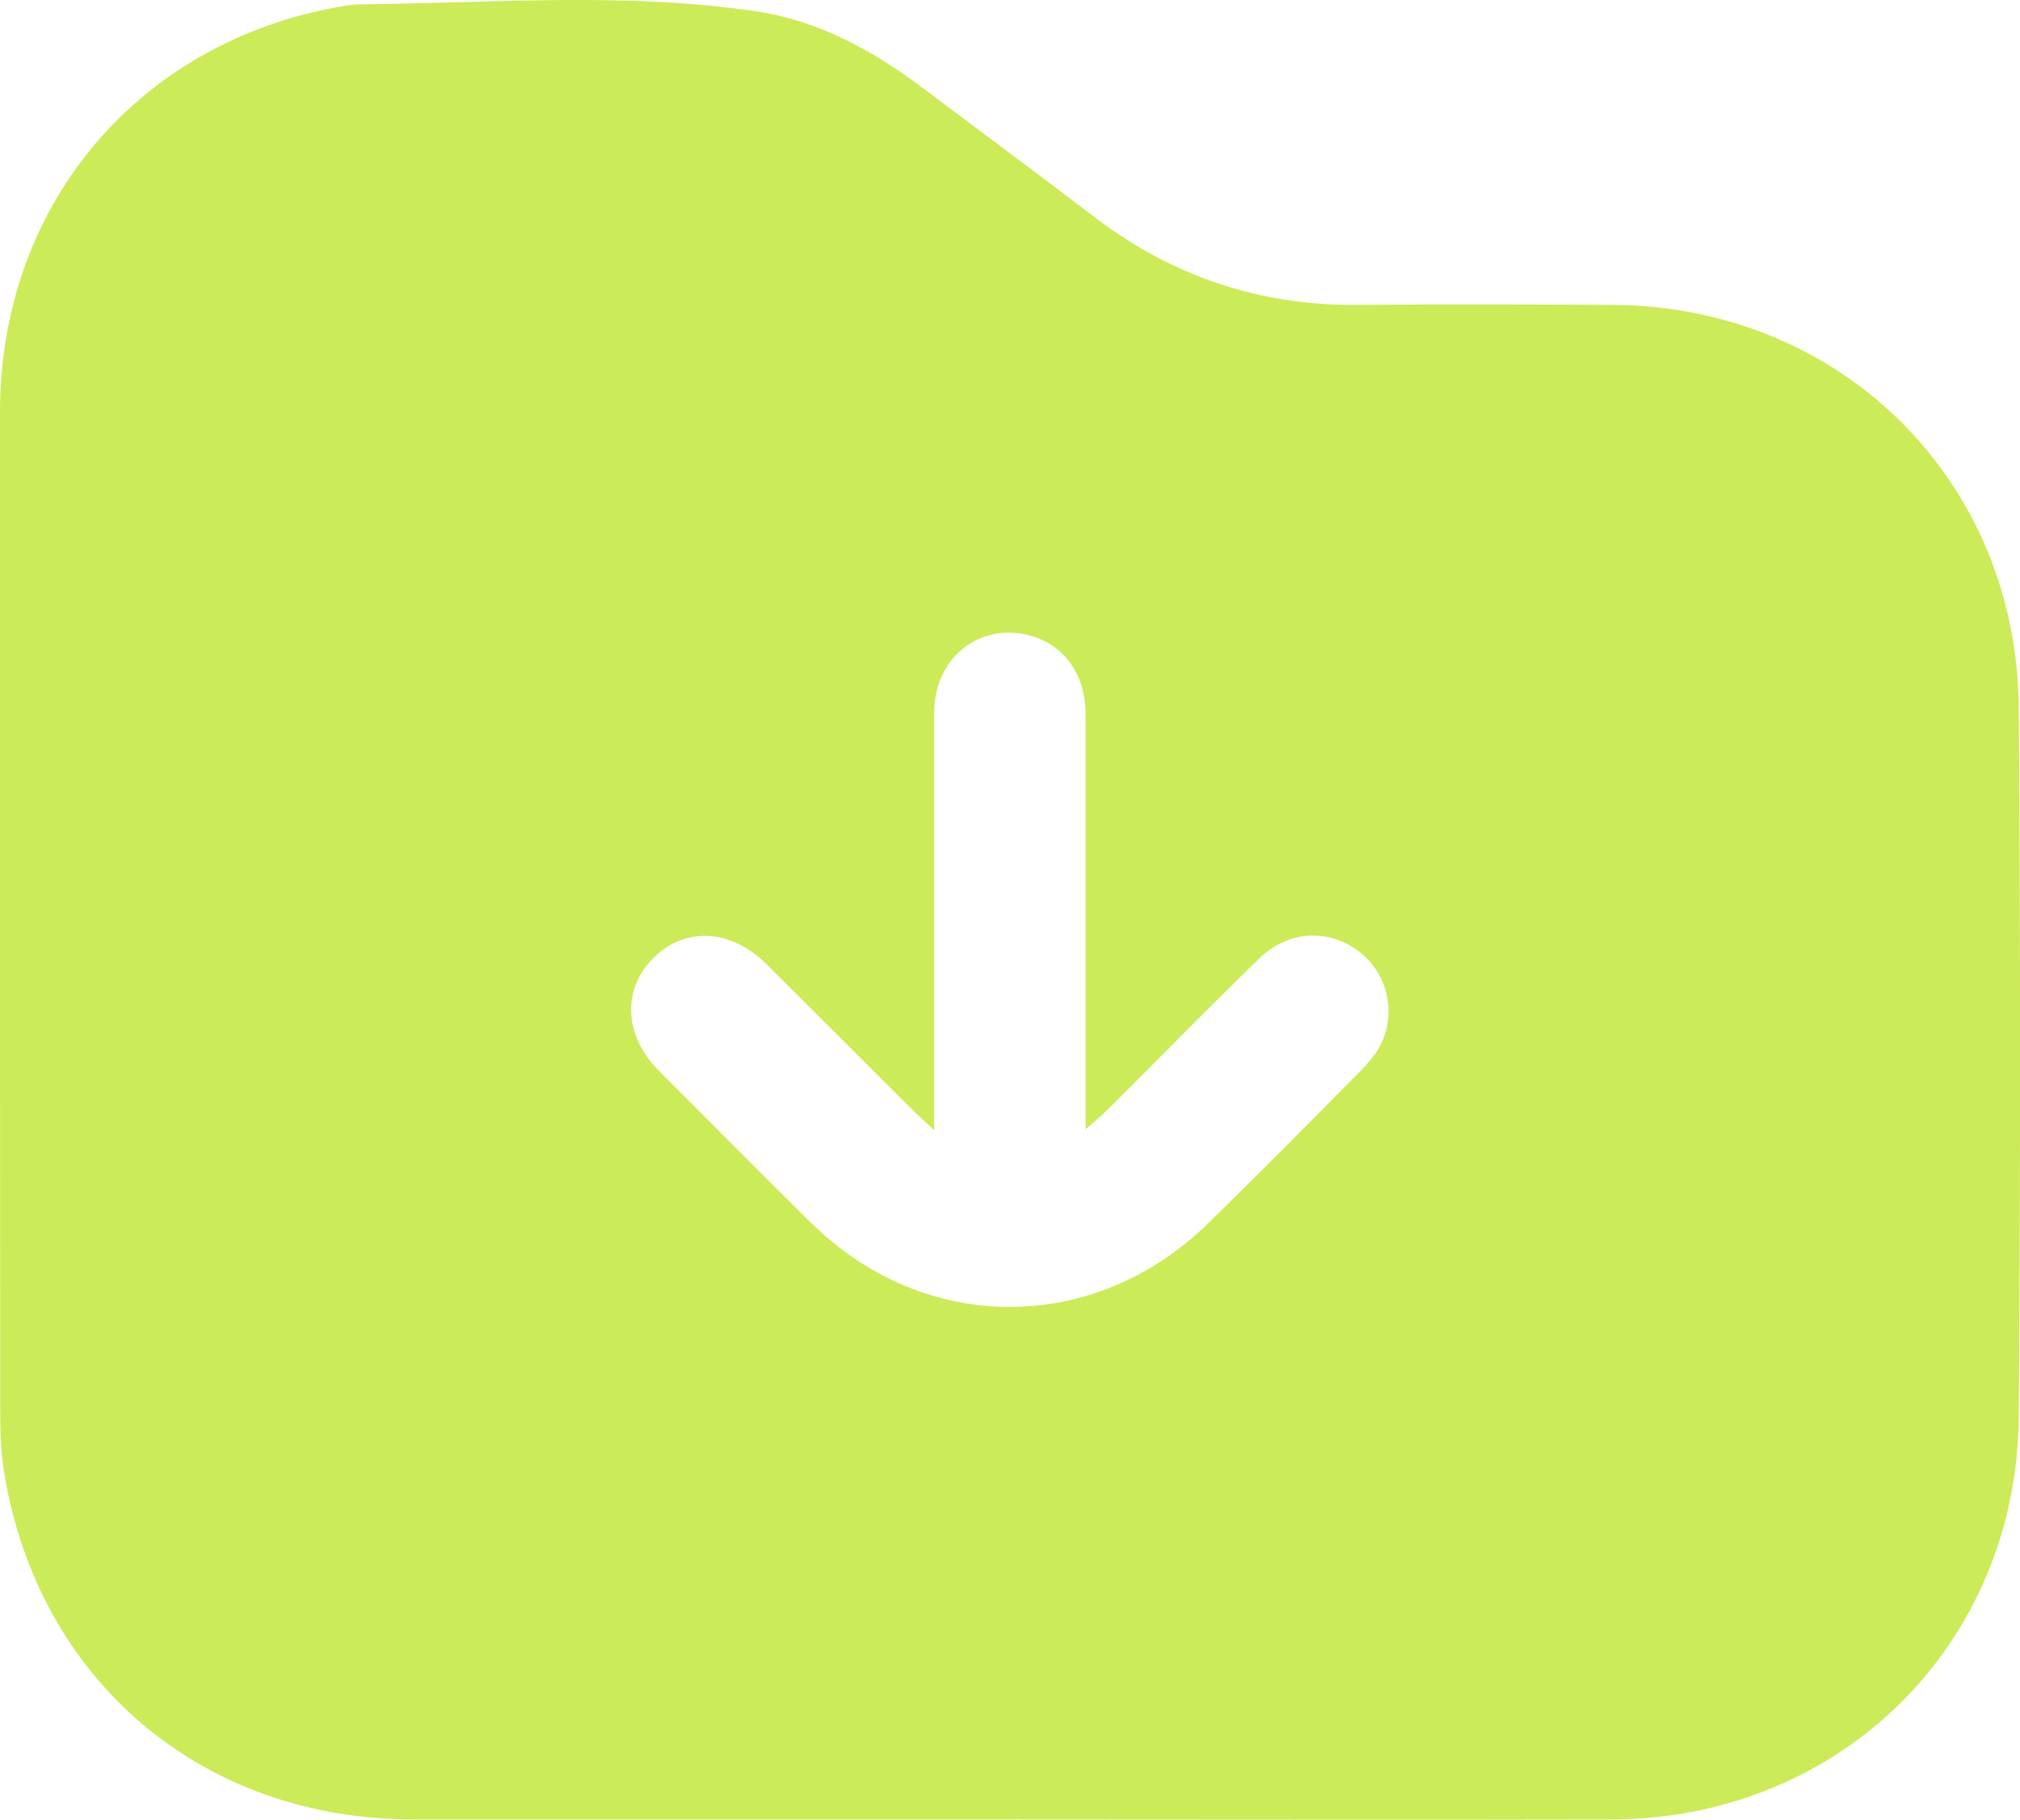 <?xml version="1.0" encoding="UTF-8"?> <svg xmlns="http://www.w3.org/2000/svg" id="_Слой_2" data-name="Слой 2" viewBox="0 0 83.79 75.5"><defs><style> .cls-1 { fill: #cceb58; } </style></defs><g id="_Слой_2-2" data-name=" Слой 2"><g id="_Слой_3" data-name=" Слой 3"><path class="cls-1" d="m41.9,75.49h-24.74c-8.8,0-15.61-5.79-17-14.46-.13-.83-.15-1.7-.15-2.54C0,44.68-.01,30.87,0,17.06.02,8.67,5.5,2,13.65.36c.42-.08.84-.17,1.26-.18,5.49-.05,10.99-.52,16.46.29,2.6.39,4.87,1.64,6.96,3.22,2.35,1.77,4.72,3.52,7.06,5.31,3.24,2.47,6.87,3.69,10.95,3.65,3.5-.03,7-.02,10.51,0,9.48.03,16.83,7.26,16.89,16.75.07,9.79.07,19.57,0,29.36-.07,9.48-7.42,16.71-16.91,16.73-8.31.02-16.63,0-24.94,0h.01Zm-3.16-28.61c-.45-.42-.73-.67-.99-.93-1.99-1.99-3.98-3.98-5.98-5.97-1.48-1.46-3.4-1.53-4.7-.2-1.27,1.3-1.18,3.19.25,4.63,2.1,2.11,4.2,4.23,6.32,6.32,4.71,4.65,11.73,4.66,16.47.03,2.13-2.08,4.22-4.2,6.32-6.32.27-.28.54-.58.74-.91.78-1.32.46-3.03-.72-3.99-1.26-1.02-2.98-.97-4.2.21-2.11,2.05-4.17,4.16-6.26,6.24-.26.26-.54.5-.96.87v-17.22c0-1.65-.88-2.88-2.3-3.27-2.1-.57-3.98.92-3.98,3.21,0,5.33,0,10.67,0,16v1.3Z"></path></g></g></svg> 